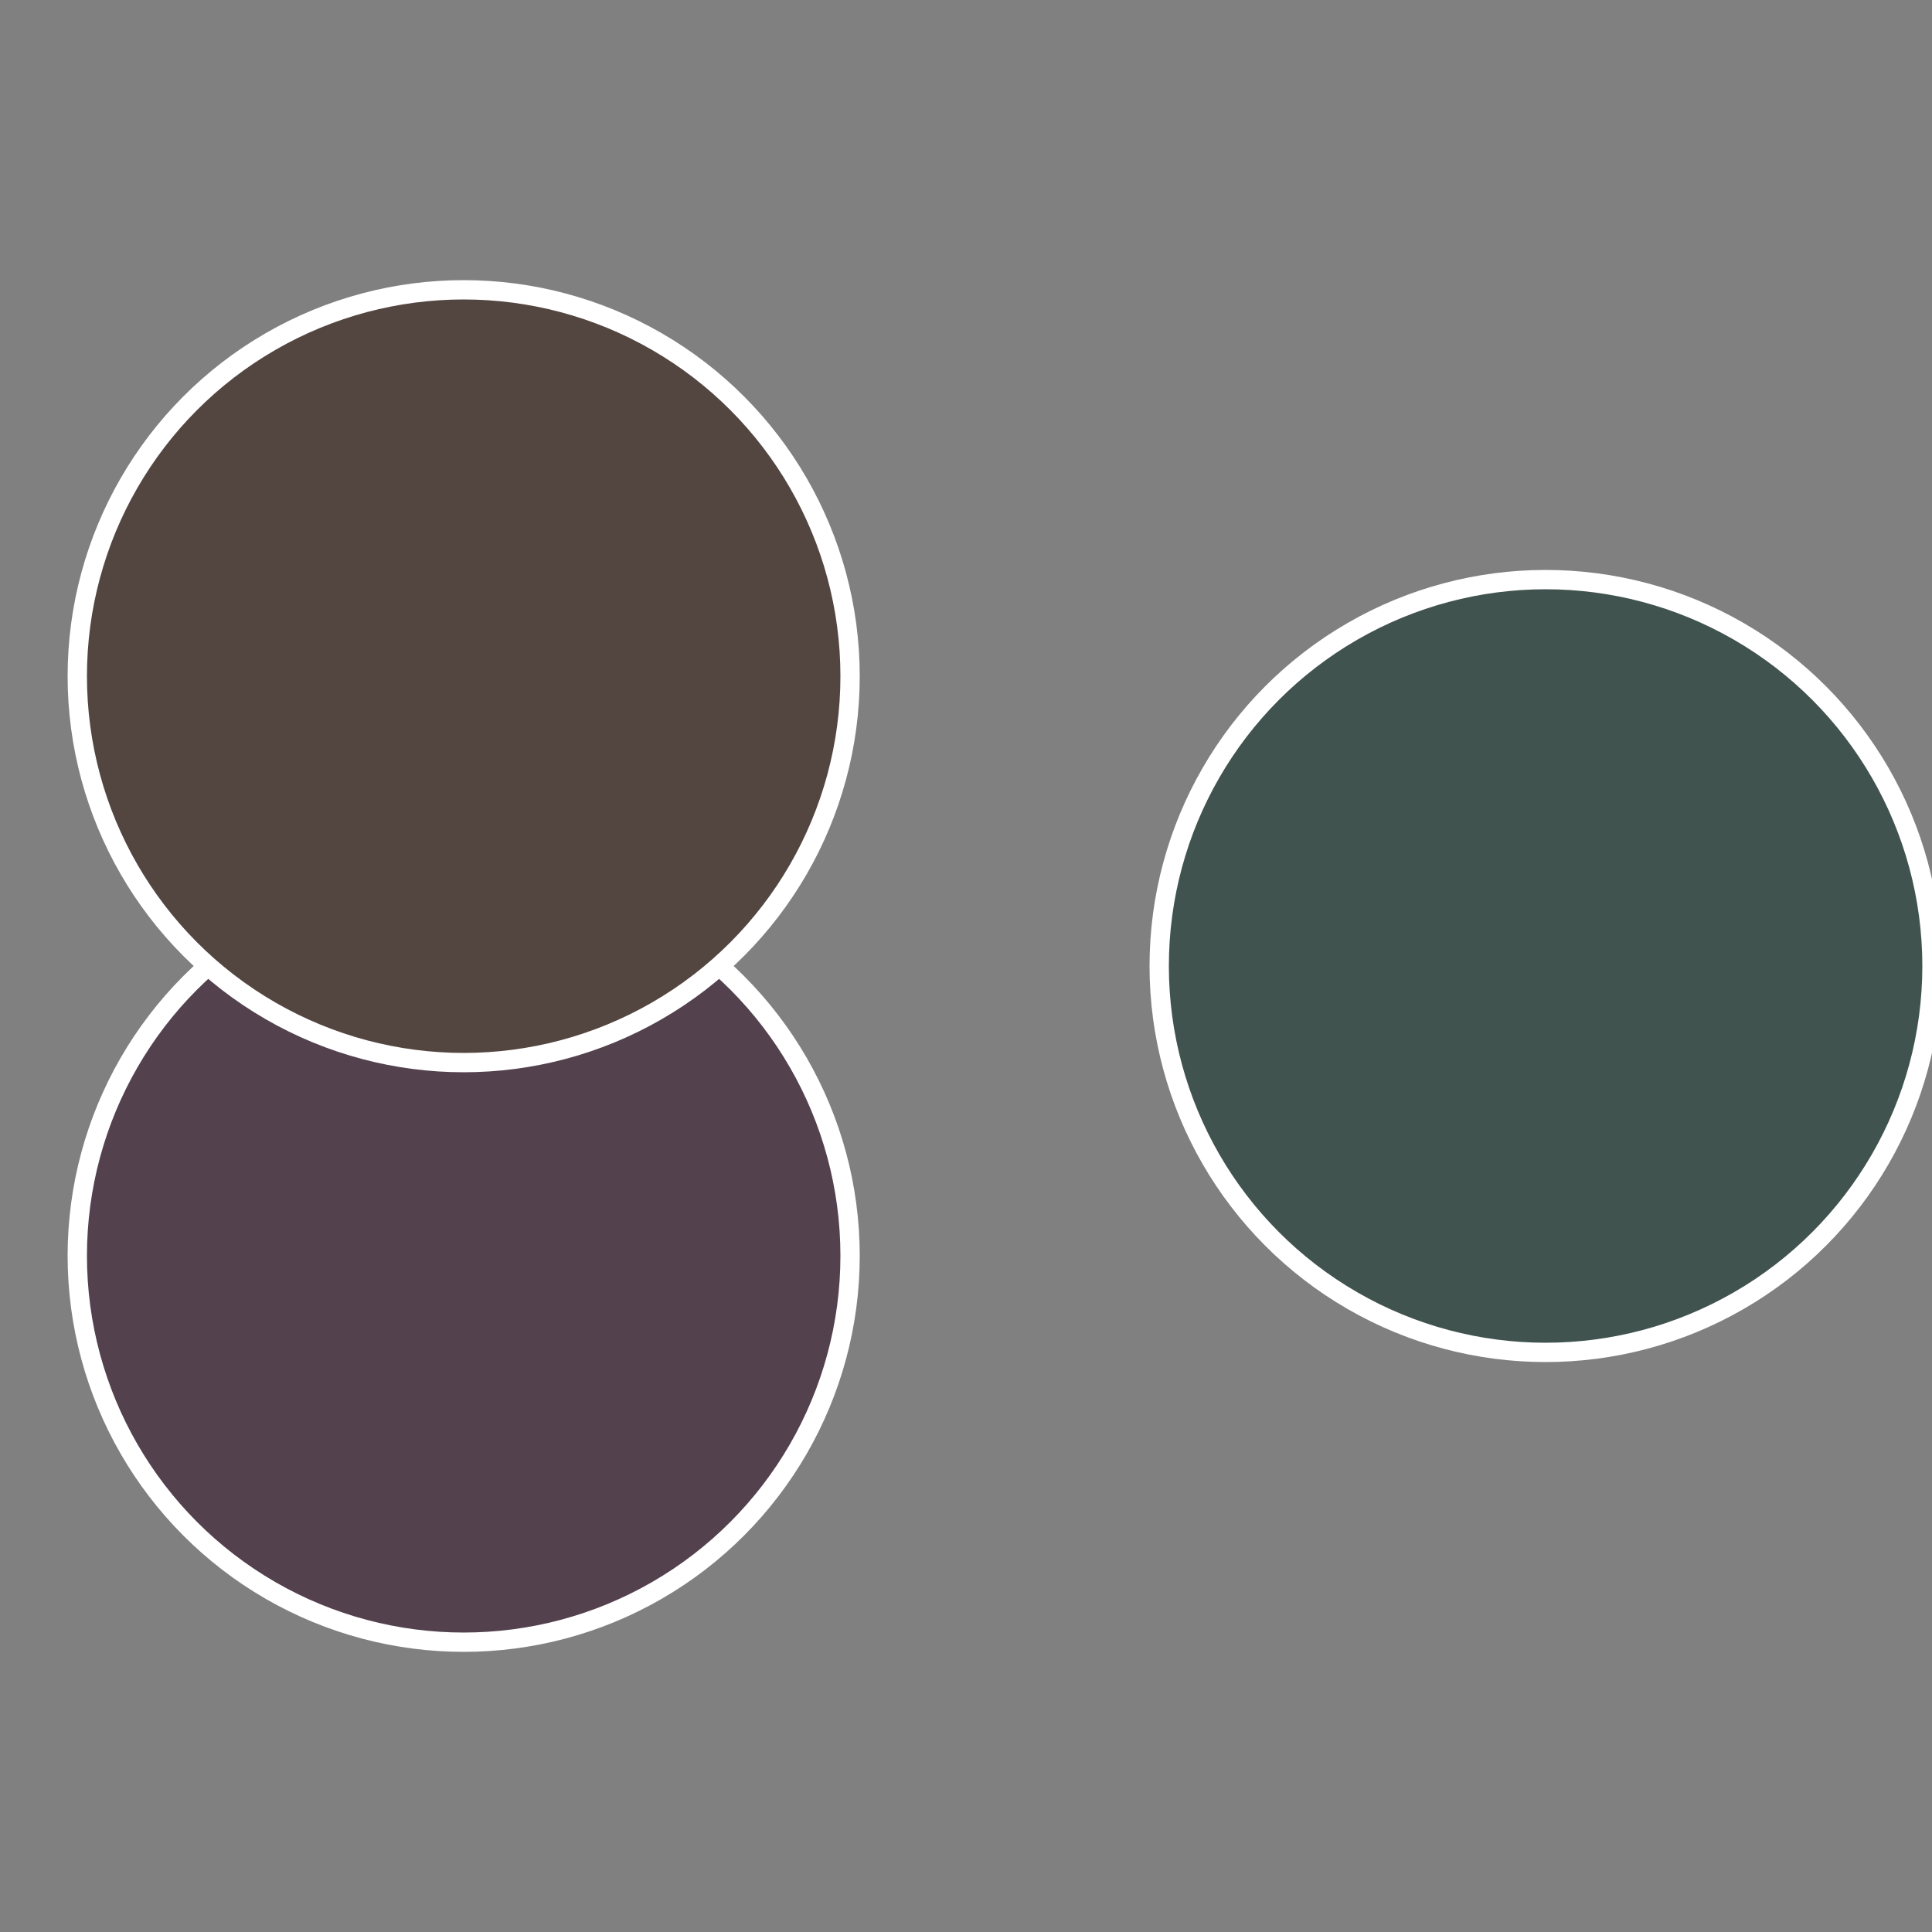 <?xml version="1.0" standalone="no"?>
<svg width="500" height="500" viewBox="-1 -1 2 2" xmlns="http://www.w3.org/2000/svg">
 
                <rect x="-1" y="-1" width="2" height="2" fill="#808080" stroke="none"/>
 
                <circle cx="0.6" cy="0" r="0.4" fill="#41534f" stroke="#fff" stroke-width="1%" />
             
                <circle cx="-0.52" cy="0.3" r="0.4" fill="#53414e" stroke="#fff" stroke-width="1%" />
             
                <circle cx="-0.52" cy="-0.3" r="0.4" fill="#534641" stroke="#fff" stroke-width="1%" />
            </svg>
